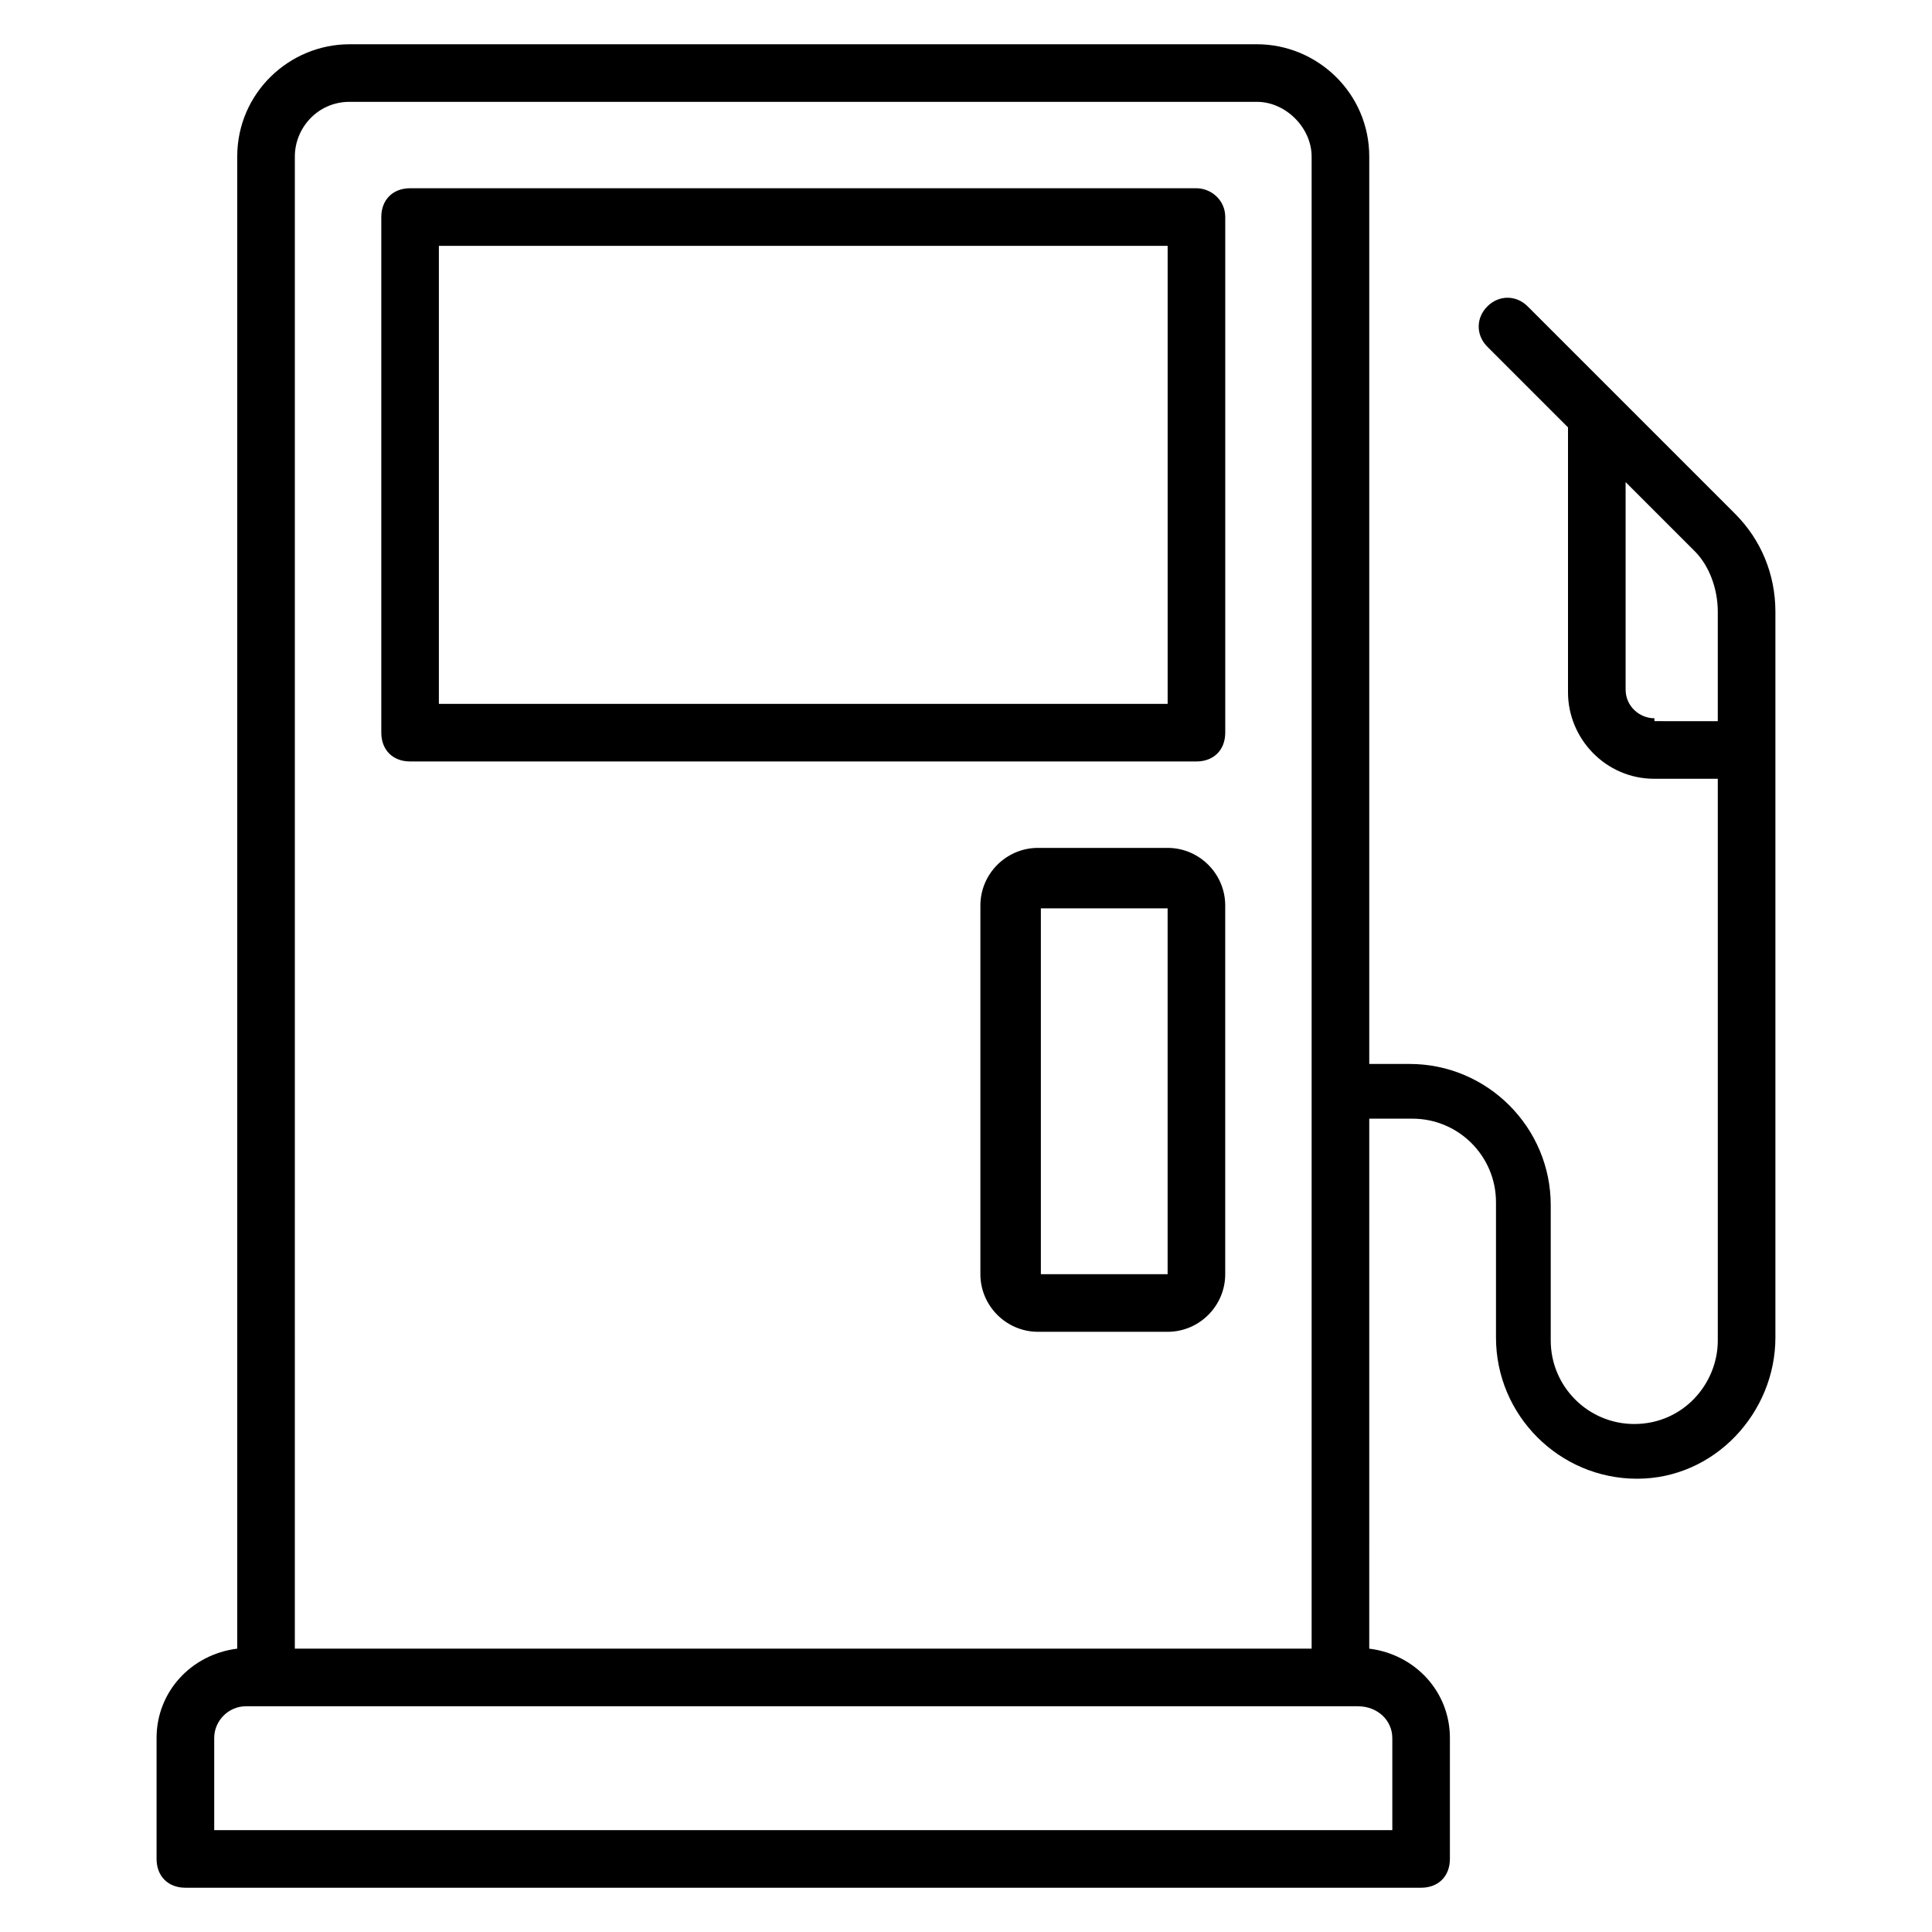 <?xml version="1.0" encoding="UTF-8"?>
<!-- Uploaded to: SVG Repo, www.svgrepo.com, Generator: SVG Repo Mixer Tools -->
<svg fill="#000000" width="800px" height="800px" version="1.1" viewBox="144 144 512 512" xmlns="http://www.w3.org/2000/svg">
 <g>
  <path d="m453.43 368.7h-34.352c-8.398 0-15.266 6.871-15.266 15.266v97.707c0 8.398 6.871 15.266 15.266 15.266l34.352 0.004c8.398 0 15.266-6.871 15.266-15.266v-97.711c0-8.398-6.871-15.266-15.266-15.266zm-33.59 112.97v-96.945h33.59v96.945z"/>
  <path d="m461.07 193.89h-208.39c-4.582 0-7.633 3.055-7.633 7.633v136.64c0 4.582 3.055 7.633 7.633 7.633h208.39c4.582 0 7.633-3.055 7.633-7.633v-136.64c0-4.578-3.816-7.633-7.633-7.633zm-7.633 136.64h-193.13v-121.38h193.13z"/>
  <path d="m614.5 498.47v-192.36c0-9.922-3.816-19.082-10.688-25.953l-54.961-54.961c-3.055-3.055-7.633-3.055-10.688 0-3.055 3.055-3.055 7.633 0 10.688l21.375 21.375v70.227c0 12.215 9.922 22.902 22.902 22.902h16.793v148.85c0 11.449-9.16 22.137-22.137 22.137-12.215 0-22.137-9.922-22.137-22.137v-35.879c0-20.609-16.793-37.402-37.402-37.402h-10.691v-240.46c0-16.793-13.742-29.77-29.77-29.77h-240.46c-16.027 0-29.77 12.977-29.77 29.77v395.41c-12.215 1.527-21.375 11.449-21.375 23.664v32.062c0 4.582 3.055 7.633 7.633 7.633h327.48c4.582 0 7.633-3.055 7.633-7.633v-32.062c0-12.215-9.16-22.137-21.375-23.664l0.004-140.45h11.449c12.215 0 22.137 9.922 22.137 22.137v35.879c0 20.609 16.793 37.402 37.402 37.402 20.613 0 36.645-17.559 36.645-37.406zm-32.062-164.12c-3.816 0-7.633-3.055-7.633-7.633v-54.961l18.32 18.32c3.816 3.816 6.106 9.922 6.106 16.031v29.008l-16.793-0.004zm-360.3-148.86c0-7.633 6.106-14.504 14.504-14.504h240.45c7.633 0 14.504 6.871 14.504 14.504v395.41h-269.46zm290.84 419.08v24.43h-312.21v-24.426c0-4.582 3.816-8.398 8.398-8.398h294.65c5.34 0 9.156 3.816 9.156 8.395z"/>
 </g>
</svg>